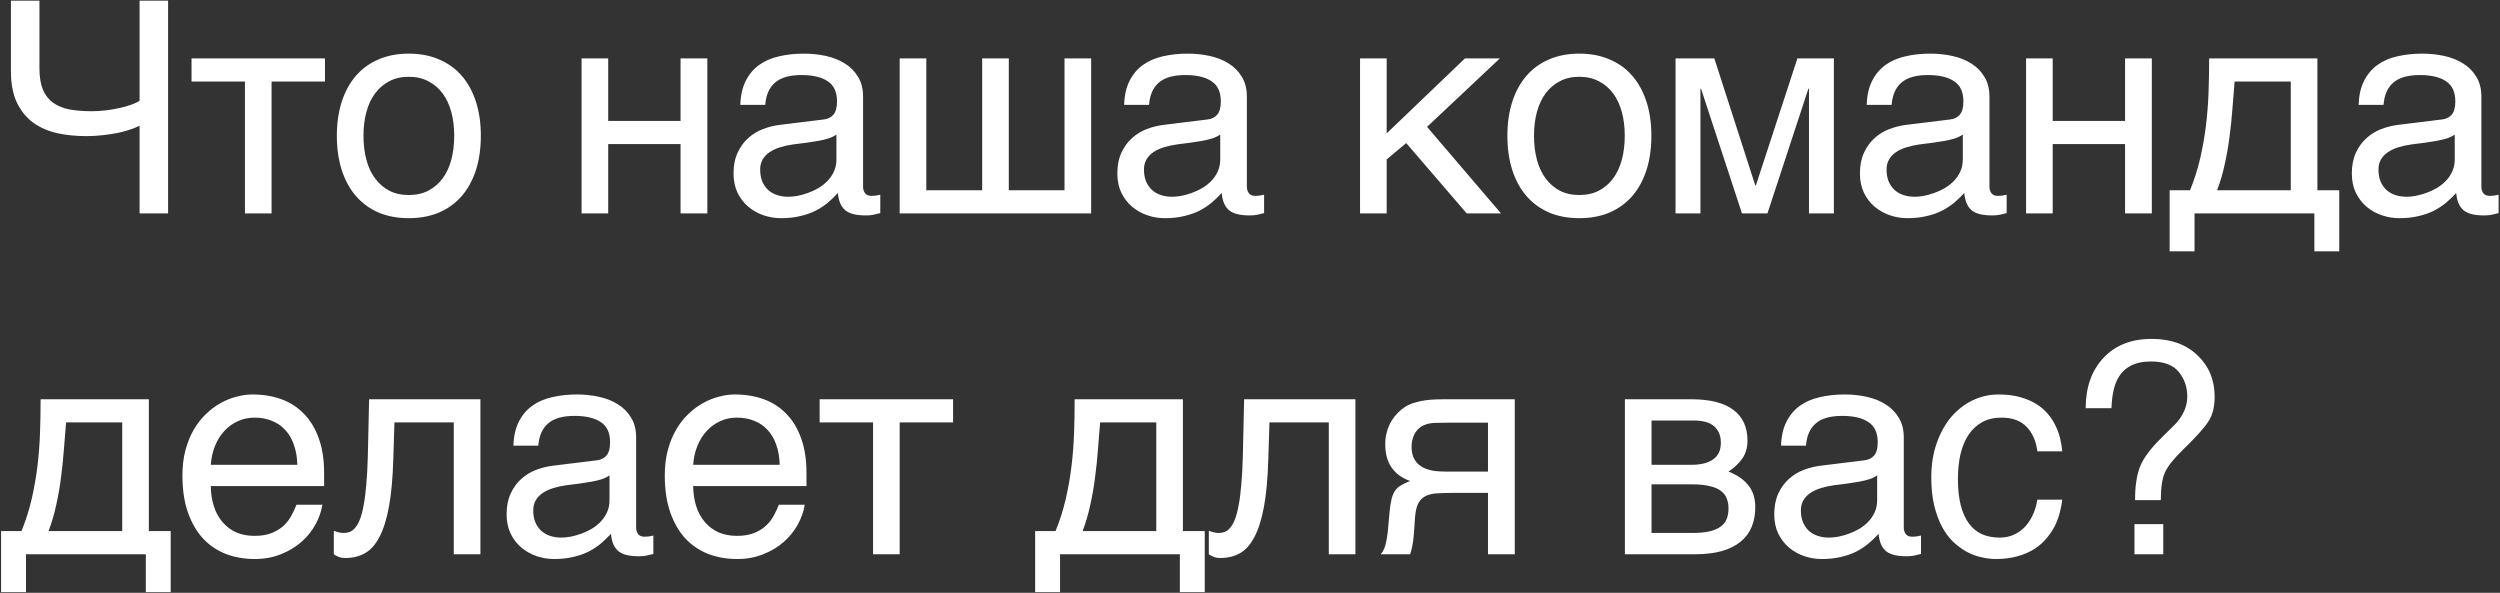 <?xml version="1.0" encoding="UTF-8"?> <svg xmlns="http://www.w3.org/2000/svg" width="1687" height="400" viewBox="0 0 1687 400" fill="none"><rect x="0" y="0" width="1687" height="400" fill="#333333" stroke="none"/><path d="M94.191 84.82C92.303 85.797 90.057 86.708 87.453 87.555C84.914 88.401 82.082 89.15 78.957 89.801C75.832 90.387 72.512 90.875 68.996 91.266C65.481 91.656 61.867 91.852 58.156 91.852C51.32 91.852 44.842 91.201 38.723 89.898C32.603 88.531 27.199 86.188 22.512 82.867C17.889 79.482 14.211 74.99 11.477 69.391C8.742 63.727 7.375 56.598 7.375 48.004V0.445H26.613V45.953C26.613 51.878 27.395 56.728 28.957 60.504C30.585 64.28 32.896 67.242 35.891 69.391C38.95 71.539 42.661 73.037 47.023 73.883C51.385 74.664 56.366 75.055 61.965 75.055C65.09 75.055 68.247 74.859 71.438 74.469C74.693 74.078 77.753 73.557 80.617 72.906C83.547 72.255 86.184 71.507 88.527 70.66C90.936 69.814 92.824 68.935 94.191 68.023V0.445H113.43V144H94.191V84.82ZM165.289 55.035H129.254V39.41H219.293V55.035H183.258V144H165.289V55.035ZM306.504 91.559C306.504 85.764 305.853 80.458 304.551 75.641C303.249 70.758 301.296 66.559 298.691 63.043C296.087 59.527 292.865 56.793 289.023 54.84C285.247 52.822 280.853 51.812 275.84 51.812C270.827 51.812 266.432 52.822 262.656 54.84C258.88 56.793 255.69 59.527 253.086 63.043C250.482 66.559 248.529 70.758 247.227 75.641C245.924 80.458 245.273 85.764 245.273 91.559C245.273 97.418 245.924 102.822 247.227 107.77C248.529 112.652 250.482 116.852 253.086 120.367C255.69 123.883 258.88 126.65 262.656 128.668C266.432 130.621 270.827 131.598 275.84 131.598C280.853 131.598 285.247 130.621 289.023 128.668C292.865 126.65 296.087 123.883 298.691 120.367C301.296 116.852 303.249 112.652 304.551 107.77C305.853 102.822 306.504 97.418 306.504 91.559ZM324.473 91.559C324.473 100.152 323.366 107.9 321.152 114.801C318.939 121.637 315.749 127.464 311.582 132.281C307.415 137.099 302.305 140.81 296.25 143.414C290.26 145.953 283.457 147.223 275.84 147.223C268.223 147.223 261.419 145.953 255.43 143.414C249.44 140.81 244.362 137.099 240.195 132.281C236.029 127.464 232.839 121.637 230.625 114.801C228.411 107.9 227.305 100.152 227.305 91.559C227.305 83.095 228.411 75.445 230.625 68.609C232.839 61.773 236.029 55.947 240.195 51.129C244.362 46.311 249.44 42.633 255.43 40.094C261.419 37.49 268.223 36.188 275.84 36.188C283.457 36.188 290.26 37.49 296.25 40.094C302.305 42.633 307.415 46.311 311.582 51.129C315.749 55.947 318.939 61.773 321.152 68.609C323.366 75.445 324.473 83.095 324.473 91.559ZM392.449 39.41H410.418V81.598H459.246V39.41H477.312V144H459.246V97.223H410.418V144H392.449V39.41ZM499.582 70.758C499.777 64.378 500.982 59.007 503.195 54.645C505.409 50.217 508.404 46.637 512.18 43.902C515.956 41.168 520.415 39.215 525.559 38.043C530.767 36.806 536.431 36.188 542.551 36.188C547.629 36.188 552.544 36.708 557.297 37.75C562.115 38.792 566.379 40.484 570.09 42.828C573.801 45.107 576.763 48.102 578.977 51.812C581.255 55.458 582.395 59.918 582.395 65.191V126.031C582.395 127.724 582.85 129.189 583.762 130.426C584.673 131.598 586.138 132.184 588.156 132.184C589.068 132.184 590.012 132.118 590.988 131.988C591.965 131.793 592.974 131.598 594.016 131.402V143.805C592.518 144.195 591.021 144.553 589.523 144.879C588.091 145.204 586.366 145.367 584.348 145.367C581.223 145.367 578.521 145.107 576.242 144.586C574.029 144.065 572.141 143.219 570.578 142.047C569.081 140.81 567.909 139.247 567.062 137.359C566.216 135.406 565.663 133.03 565.402 130.23C563.189 132.639 560.845 134.885 558.371 136.969C555.897 138.987 553.13 140.777 550.07 142.34C547.01 143.837 543.592 145.009 539.816 145.855C536.04 146.767 531.776 147.223 527.023 147.223C522.987 147.223 519.048 146.572 515.207 145.27C511.431 143.967 508.013 142.047 504.953 139.508C501.958 136.969 499.549 133.844 497.727 130.133C495.904 126.357 494.992 121.995 494.992 117.047C494.992 111.643 495.904 106.988 497.727 103.082C499.549 99.111 501.926 95.823 504.855 93.219C507.785 90.549 511.138 88.499 514.914 87.066C518.69 85.634 522.531 84.69 526.438 84.234L555.832 80.621C558.632 80.296 560.812 79.221 562.375 77.398C564.003 75.51 564.816 72.516 564.816 68.414C564.816 62.099 562.733 57.574 558.566 54.84C554.465 52.04 548.54 50.641 540.793 50.641C532.85 50.641 526.926 52.333 523.02 55.719C519.113 59.039 516.9 64.052 516.379 70.758H499.582ZM564.426 90.777C562.993 91.819 561.203 92.698 559.055 93.414C556.971 94.065 554.66 94.618 552.121 95.074C549.582 95.53 546.88 95.953 544.016 96.344C541.151 96.669 538.286 97.027 535.422 97.418C532.167 97.874 529.172 98.525 526.438 99.371C523.703 100.217 521.327 101.324 519.309 102.691C517.29 104.059 515.728 105.719 514.621 107.672C513.514 109.56 512.961 111.806 512.961 114.41C512.961 117.405 513.417 120.042 514.328 122.32C515.305 124.599 516.607 126.52 518.234 128.082C519.927 129.645 521.945 130.816 524.289 131.598C526.633 132.379 529.204 132.77 532.004 132.77C533.762 132.77 535.78 132.574 538.059 132.184C540.337 131.728 542.681 131.077 545.09 130.23C547.499 129.384 549.842 128.31 552.121 127.008C554.465 125.641 556.548 124.013 558.371 122.125C560.194 120.237 561.659 118.089 562.766 115.68C563.872 113.271 564.426 110.569 564.426 107.574V90.777ZM607.105 39.41H625.074V128.375H662.77V39.41H680.738V128.375H718.336V39.41H736.305V144H607.105V39.41ZM758.574 70.758C758.77 64.378 759.974 59.007 762.188 54.645C764.401 50.217 767.396 46.637 771.172 43.902C774.948 41.168 779.408 39.215 784.551 38.043C789.759 36.806 795.423 36.188 801.543 36.188C806.621 36.188 811.536 36.708 816.289 37.75C821.107 38.792 825.371 40.484 829.082 42.828C832.793 45.107 835.755 48.102 837.969 51.812C840.247 55.458 841.387 59.918 841.387 65.191V126.031C841.387 127.724 841.842 129.189 842.754 130.426C843.665 131.598 845.13 132.184 847.148 132.184C848.06 132.184 849.004 132.118 849.98 131.988C850.957 131.793 851.966 131.598 853.008 131.402V143.805C851.51 144.195 850.013 144.553 848.516 144.879C847.083 145.204 845.358 145.367 843.34 145.367C840.215 145.367 837.513 145.107 835.234 144.586C833.021 144.065 831.133 143.219 829.57 142.047C828.073 140.81 826.901 139.247 826.055 137.359C825.208 135.406 824.655 133.03 824.395 130.23C822.181 132.639 819.837 134.885 817.363 136.969C814.889 138.987 812.122 140.777 809.062 142.34C806.003 143.837 802.585 145.009 798.809 145.855C795.033 146.767 790.768 147.223 786.016 147.223C781.979 147.223 778.04 146.572 774.199 145.27C770.423 143.967 767.005 142.047 763.945 139.508C760.951 136.969 758.542 133.844 756.719 130.133C754.896 126.357 753.984 121.995 753.984 117.047C753.984 111.643 754.896 106.988 756.719 103.082C758.542 99.111 760.918 95.823 763.848 93.219C766.777 90.549 770.13 88.499 773.906 87.066C777.682 85.634 781.523 84.69 785.43 84.234L814.824 80.621C817.624 80.296 819.805 79.221 821.367 77.398C822.995 75.51 823.809 72.516 823.809 68.414C823.809 62.099 821.725 57.574 817.559 54.84C813.457 52.04 807.533 50.641 799.785 50.641C791.842 50.641 785.918 52.333 782.012 55.719C778.105 59.039 775.892 64.052 775.371 70.758H758.574ZM823.418 90.777C821.986 91.819 820.195 92.698 818.047 93.414C815.964 94.065 813.652 94.618 811.113 95.074C808.574 95.53 805.872 95.953 803.008 96.344C800.143 96.669 797.279 97.027 794.414 97.418C791.159 97.874 788.164 98.525 785.43 99.371C782.695 100.217 780.319 101.324 778.301 102.691C776.283 104.059 774.72 105.719 773.613 107.672C772.507 109.56 771.953 111.806 771.953 114.41C771.953 117.405 772.409 120.042 773.32 122.32C774.297 124.599 775.599 126.52 777.227 128.082C778.919 129.645 780.938 130.816 783.281 131.598C785.625 132.379 788.197 132.77 790.996 132.77C792.754 132.77 794.772 132.574 797.051 132.184C799.329 131.728 801.673 131.077 804.082 130.23C806.491 129.384 808.835 128.31 811.113 127.008C813.457 125.641 815.54 124.013 817.363 122.125C819.186 120.237 820.651 118.089 821.758 115.68C822.865 113.271 823.418 110.569 823.418 107.574V90.777ZM917.762 39.41H935.73V89.996L988.562 39.41H1012.1L962.977 85.602L1012.88 144H989.734L948.914 96.539L935.73 107.574V144H917.762V39.41ZM1096.38 91.559C1096.38 85.764 1095.73 80.458 1094.43 75.641C1093.12 70.758 1091.17 66.559 1088.57 63.043C1085.96 59.527 1082.74 56.793 1078.9 54.84C1075.12 52.822 1070.73 51.812 1065.71 51.812C1060.7 51.812 1056.31 52.822 1052.53 54.84C1048.76 56.793 1045.57 59.527 1042.96 63.043C1040.36 66.559 1038.4 70.758 1037.1 75.641C1035.8 80.458 1035.15 85.764 1035.15 91.559C1035.15 97.418 1035.8 102.822 1037.1 107.77C1038.4 112.652 1040.36 116.852 1042.96 120.367C1045.57 123.883 1048.76 126.65 1052.53 128.668C1056.31 130.621 1060.7 131.598 1065.71 131.598C1070.73 131.598 1075.12 130.621 1078.9 128.668C1082.74 126.65 1085.96 123.883 1088.57 120.367C1091.17 116.852 1093.12 112.652 1094.43 107.77C1095.73 102.822 1096.38 97.418 1096.38 91.559ZM1114.35 91.559C1114.35 100.152 1113.24 107.9 1111.03 114.801C1108.81 121.637 1105.62 127.464 1101.46 132.281C1097.29 137.099 1092.18 140.81 1086.12 143.414C1080.14 145.953 1073.33 147.223 1065.71 147.223C1058.1 147.223 1051.29 145.953 1045.3 143.414C1039.32 140.81 1034.24 137.099 1030.07 132.281C1025.9 127.464 1022.71 121.637 1020.5 114.801C1018.29 107.9 1017.18 100.152 1017.18 91.559C1017.18 83.095 1018.29 75.445 1020.5 68.609C1022.71 61.773 1025.9 55.947 1030.07 51.129C1034.24 46.311 1039.32 42.633 1045.3 40.094C1051.29 37.49 1058.1 36.188 1065.71 36.188C1073.33 36.188 1080.14 37.49 1086.12 40.094C1092.18 42.633 1097.29 46.311 1101.46 51.129C1105.62 55.947 1108.81 61.773 1111.03 68.609C1113.24 75.445 1114.35 83.095 1114.35 91.559ZM1130.66 39.41H1156.83L1184.47 125.152H1184.86L1212.89 39.41H1237.5V144H1220.7V59.82H1220.31L1192.67 144H1175.48L1147.85 59.82H1147.46V144H1130.66V39.41ZM1259.67 70.758C1259.86 64.378 1261.07 59.007 1263.28 54.645C1265.49 50.217 1268.49 46.637 1272.27 43.902C1276.04 41.168 1280.5 39.215 1285.64 38.043C1290.85 36.806 1296.52 36.188 1302.64 36.188C1307.71 36.188 1312.63 36.708 1317.38 37.75C1322.2 38.792 1326.46 40.484 1330.18 42.828C1333.89 45.107 1336.85 48.102 1339.06 51.812C1341.34 55.458 1342.48 59.918 1342.48 65.191V126.031C1342.48 127.724 1342.94 129.189 1343.85 130.426C1344.76 131.598 1346.22 132.184 1348.24 132.184C1349.15 132.184 1350.1 132.118 1351.07 131.988C1352.05 131.793 1353.06 131.598 1354.1 131.402V143.805C1352.6 144.195 1351.11 144.553 1349.61 144.879C1348.18 145.204 1346.45 145.367 1344.43 145.367C1341.31 145.367 1338.61 145.107 1336.33 144.586C1334.11 144.065 1332.23 143.219 1330.66 142.047C1329.17 140.81 1327.99 139.247 1327.15 137.359C1326.3 135.406 1325.75 133.03 1325.49 130.23C1323.27 132.639 1320.93 134.885 1318.46 136.969C1315.98 138.987 1313.22 140.777 1310.16 142.34C1307.1 143.837 1303.68 145.009 1299.9 145.855C1296.13 146.767 1291.86 147.223 1287.11 147.223C1283.07 147.223 1279.13 146.572 1275.29 145.27C1271.52 143.967 1268.1 142.047 1265.04 139.508C1262.04 136.969 1259.64 133.844 1257.81 130.133C1255.99 126.357 1255.08 121.995 1255.08 117.047C1255.08 111.643 1255.99 106.988 1257.81 103.082C1259.64 99.111 1262.01 95.823 1264.94 93.219C1267.87 90.549 1271.22 88.499 1275 87.066C1278.78 85.634 1282.62 84.69 1286.52 84.234L1315.92 80.621C1318.72 80.296 1320.9 79.221 1322.46 77.398C1324.09 75.51 1324.9 72.516 1324.9 68.414C1324.9 62.099 1322.82 57.574 1318.65 54.84C1314.55 52.04 1308.63 50.641 1300.88 50.641C1292.94 50.641 1287.01 52.333 1283.11 55.719C1279.2 59.039 1276.99 64.052 1276.46 70.758H1259.67ZM1324.51 90.777C1323.08 91.819 1321.29 92.698 1319.14 93.414C1317.06 94.065 1314.75 94.618 1312.21 95.074C1309.67 95.53 1306.97 95.953 1304.1 96.344C1301.24 96.669 1298.37 97.027 1295.51 97.418C1292.25 97.874 1289.26 98.525 1286.52 99.371C1283.79 100.217 1281.41 101.324 1279.39 102.691C1277.38 104.059 1275.81 105.719 1274.71 107.672C1273.6 109.56 1273.05 111.806 1273.05 114.41C1273.05 117.405 1273.5 120.042 1274.41 122.32C1275.39 124.599 1276.69 126.52 1278.32 128.082C1280.01 129.645 1282.03 130.816 1284.38 131.598C1286.72 132.379 1289.29 132.77 1292.09 132.77C1293.85 132.77 1295.87 132.574 1298.14 132.184C1300.42 131.728 1302.77 131.077 1305.18 130.23C1307.58 129.384 1309.93 128.31 1312.21 127.008C1314.55 125.641 1316.63 124.013 1318.46 122.125C1320.28 120.237 1321.74 118.089 1322.85 115.68C1323.96 113.271 1324.51 110.569 1324.51 107.574V90.777ZM1367.19 39.41H1385.16V81.598H1433.99V39.41H1452.05V144H1433.99V97.223H1385.16V144H1367.19V39.41ZM1561.73 144H1480.87V169.586H1464.07V128.375H1477.84C1480.7 121.344 1482.98 114.182 1484.68 106.891C1486.37 99.534 1487.67 92.144 1488.58 84.723C1489.49 77.236 1490.08 69.716 1490.34 62.164C1490.6 54.612 1490.73 47.027 1490.73 39.41H1563.78V128.375H1578.52V169.586H1561.73V144ZM1545.81 128.375V55.035H1507.92C1507.46 60.96 1506.97 67.047 1506.45 73.297C1506 79.547 1505.35 85.829 1504.5 92.144C1503.72 98.394 1502.64 104.579 1501.28 110.699C1499.98 116.819 1498.25 122.711 1496.1 128.375H1545.81ZM1591.61 70.758C1591.81 64.378 1593.01 59.007 1595.23 54.645C1597.44 50.217 1600.43 46.637 1604.21 43.902C1607.99 41.168 1612.45 39.215 1617.59 38.043C1622.8 36.806 1628.46 36.188 1634.58 36.188C1639.66 36.188 1644.58 36.708 1649.33 37.75C1654.15 38.792 1658.41 40.484 1662.12 42.828C1665.83 45.107 1668.79 48.102 1671.01 51.812C1673.29 55.458 1674.43 59.918 1674.43 65.191V126.031C1674.43 127.724 1674.88 129.189 1675.79 130.426C1676.7 131.598 1678.17 132.184 1680.19 132.184C1681.1 132.184 1682.04 132.118 1683.02 131.988C1684 131.793 1685.01 131.598 1686.05 131.402V143.805C1684.55 144.195 1683.05 144.553 1681.55 144.879C1680.12 145.204 1678.4 145.367 1676.38 145.367C1673.25 145.367 1670.55 145.107 1668.27 144.586C1666.06 144.065 1664.17 143.219 1662.61 142.047C1661.11 140.81 1659.94 139.247 1659.09 137.359C1658.25 135.406 1657.69 133.03 1657.43 130.23C1655.22 132.639 1652.88 134.885 1650.4 136.969C1647.93 138.987 1645.16 140.777 1642.1 142.34C1639.04 143.837 1635.62 145.009 1631.85 145.855C1628.07 146.767 1623.81 147.223 1619.05 147.223C1615.02 147.223 1611.08 146.572 1607.24 145.27C1603.46 143.967 1600.04 142.047 1596.98 139.508C1593.99 136.969 1591.58 133.844 1589.76 130.133C1587.93 126.357 1587.02 121.995 1587.02 117.047C1587.02 111.643 1587.93 106.988 1589.76 103.082C1591.58 99.111 1593.96 95.823 1596.89 93.219C1599.82 90.549 1603.17 88.499 1606.95 87.066C1610.72 85.634 1614.56 84.69 1618.47 84.234L1647.86 80.621C1650.66 80.296 1652.84 79.221 1654.41 77.398C1656.03 75.51 1656.85 72.516 1656.85 68.414C1656.85 62.099 1654.76 57.574 1650.6 54.84C1646.5 52.04 1640.57 50.641 1632.82 50.641C1624.88 50.641 1618.96 52.333 1615.05 55.719C1611.14 59.039 1608.93 64.052 1608.41 70.758H1591.61ZM1656.46 90.777C1655.02 91.819 1653.23 92.698 1651.09 93.414C1649 94.065 1646.69 94.618 1644.15 95.074C1641.61 95.53 1638.91 95.953 1636.05 96.344C1633.18 96.669 1630.32 97.027 1627.45 97.418C1624.2 97.874 1621.2 98.525 1618.47 99.371C1615.73 100.217 1613.36 101.324 1611.34 102.691C1609.32 104.059 1607.76 105.719 1606.65 107.672C1605.55 109.56 1604.99 111.806 1604.99 114.41C1604.99 117.405 1605.45 120.042 1606.36 122.32C1607.34 124.599 1608.64 126.52 1610.27 128.082C1611.96 129.645 1613.98 130.816 1616.32 131.598C1618.66 132.379 1621.24 132.77 1624.04 132.77C1625.79 132.77 1627.81 132.574 1630.09 132.184C1632.37 131.728 1634.71 131.077 1637.12 130.23C1639.53 129.384 1641.87 128.31 1644.15 127.008C1646.5 125.641 1648.58 124.013 1650.4 122.125C1652.23 120.237 1653.69 118.089 1654.8 115.68C1655.9 113.271 1656.46 110.569 1656.46 107.574V90.777ZM98.391 374H17.531V399.586H0.734V358.375H14.504C17.369 351.344 19.647 344.182 21.34 336.891C23.033 329.534 24.335 322.145 25.246 314.723C26.158 307.236 26.744 299.716 27.004 292.164C27.264 284.612 27.395 277.027 27.395 269.41H100.441V358.375H115.188V399.586H98.391V374ZM82.473 358.375V285.035H44.582C44.126 290.96 43.638 297.047 43.117 303.297C42.661 309.547 42.01 315.829 41.164 322.145C40.383 328.395 39.309 334.579 37.941 340.699C36.639 346.819 34.914 352.711 32.766 358.375H82.473ZM217.535 340.602C216.819 345.159 215.257 349.618 212.848 353.98C210.439 358.342 207.281 362.249 203.375 365.699C199.469 369.15 194.846 371.917 189.508 374C184.234 376.148 178.375 377.223 171.93 377.223C164.898 377.223 158.388 376.083 152.398 373.805C146.474 371.461 141.331 367.978 136.969 363.355C132.672 358.668 129.286 352.809 126.812 345.777C124.339 338.746 123.102 330.478 123.102 320.973C123.102 314.592 123.785 308.831 125.152 303.688C126.585 298.479 128.473 293.857 130.816 289.82C133.225 285.719 135.992 282.203 139.117 279.273C142.242 276.279 145.53 273.837 148.98 271.949C152.496 269.996 156.077 268.564 159.723 267.652C163.368 266.676 166.884 266.188 170.27 266.188C177.431 266.188 183.974 267.262 189.898 269.41C195.823 271.559 200.901 274.846 205.133 279.273C209.43 283.635 212.75 289.137 215.094 295.777C217.503 302.353 218.707 310.1 218.707 319.02V328.004H142.242C142.307 333.082 143.023 337.704 144.391 341.871C145.758 345.973 147.711 349.488 150.25 352.418C152.789 355.348 155.849 357.626 159.43 359.254C163.076 360.816 167.177 361.598 171.734 361.598C176.357 361.598 180.263 360.947 183.453 359.645C186.643 358.342 189.312 356.682 191.461 354.664C193.609 352.646 195.335 350.4 196.637 347.926C198.004 345.452 199.143 343.01 200.055 340.602H217.535ZM200.641 313.648C200.51 308.57 199.729 304.046 198.297 300.074C196.93 296.103 194.977 292.783 192.438 290.113C189.964 287.379 186.969 285.328 183.453 283.961C179.938 282.529 176.031 281.812 171.734 281.812C167.633 281.812 163.857 282.626 160.406 284.254C156.956 285.816 153.928 288.03 151.324 290.895C148.72 293.694 146.637 297.047 145.074 300.953C143.512 304.794 142.568 309.026 142.242 313.648H200.641ZM306.211 285.035H266.172L265.391 310.133C265 322.828 264.023 333.44 262.461 341.969C260.898 350.432 258.75 357.236 256.016 362.379C253.346 367.522 250.091 371.168 246.25 373.316C242.409 375.465 238.014 376.539 233.066 376.539C231.243 376.539 229.648 376.246 228.281 375.66C226.979 375.139 225.97 374.586 225.254 374V358.18C227.793 359.156 230.039 359.645 231.992 359.645C233.359 359.645 234.661 359.417 235.898 358.961C237.201 358.505 238.405 357.626 239.512 356.324C240.684 355.022 241.758 353.199 242.734 350.855C243.711 348.447 244.557 345.322 245.273 341.48C246.055 337.639 246.673 332.984 247.129 327.516C247.65 322.047 248.008 315.536 248.203 307.984L249.082 269.41H324.18V374H306.211V285.035ZM346.449 300.758C346.645 294.378 347.849 289.007 350.062 284.645C352.276 280.217 355.271 276.637 359.047 273.902C362.823 271.168 367.283 269.215 372.426 268.043C377.634 266.806 383.298 266.188 389.418 266.188C394.496 266.188 399.411 266.708 404.164 267.75C408.982 268.792 413.246 270.484 416.957 272.828C420.668 275.107 423.63 278.102 425.844 281.812C428.122 285.458 429.262 289.918 429.262 295.191V356.031C429.262 357.724 429.717 359.189 430.629 360.426C431.54 361.598 433.005 362.184 435.023 362.184C435.935 362.184 436.879 362.118 437.855 361.988C438.832 361.793 439.841 361.598 440.883 361.402V373.805C439.385 374.195 437.888 374.553 436.391 374.879C434.958 375.204 433.233 375.367 431.215 375.367C428.09 375.367 425.388 375.107 423.109 374.586C420.896 374.065 419.008 373.219 417.445 372.047C415.948 370.81 414.776 369.247 413.93 367.359C413.083 365.406 412.53 363.03 412.27 360.23C410.056 362.639 407.712 364.885 405.238 366.969C402.764 368.987 399.997 370.777 396.938 372.34C393.878 373.837 390.46 375.009 386.684 375.855C382.908 376.767 378.643 377.223 373.891 377.223C369.854 377.223 365.915 376.572 362.074 375.27C358.298 373.967 354.88 372.047 351.82 369.508C348.826 366.969 346.417 363.844 344.594 360.133C342.771 356.357 341.859 351.995 341.859 347.047C341.859 341.643 342.771 336.988 344.594 333.082C346.417 329.111 348.793 325.823 351.723 323.219C354.652 320.549 358.005 318.499 361.781 317.066C365.557 315.634 369.398 314.69 373.305 314.234L402.699 310.621C405.499 310.296 407.68 309.221 409.242 307.398C410.87 305.51 411.684 302.516 411.684 298.414C411.684 292.099 409.6 287.574 405.434 284.84C401.332 282.04 395.408 280.641 387.66 280.641C379.717 280.641 373.793 282.333 369.887 285.719C365.98 289.039 363.767 294.052 363.246 300.758H346.449ZM411.293 320.777C409.861 321.819 408.07 322.698 405.922 323.414C403.839 324.065 401.527 324.618 398.988 325.074C396.449 325.53 393.747 325.953 390.883 326.344C388.018 326.669 385.154 327.027 382.289 327.418C379.034 327.874 376.039 328.525 373.305 329.371C370.57 330.217 368.194 331.324 366.176 332.691C364.158 334.059 362.595 335.719 361.488 337.672C360.382 339.56 359.828 341.806 359.828 344.41C359.828 347.405 360.284 350.042 361.195 352.32C362.172 354.599 363.474 356.52 365.102 358.082C366.794 359.645 368.812 360.816 371.156 361.598C373.5 362.379 376.072 362.77 378.871 362.77C380.629 362.77 382.647 362.574 384.926 362.184C387.204 361.728 389.548 361.077 391.957 360.23C394.366 359.384 396.71 358.31 398.988 357.008C401.332 355.641 403.415 354.013 405.238 352.125C407.061 350.237 408.526 348.089 409.633 345.68C410.74 343.271 411.293 340.569 411.293 337.574V320.777ZM543.035 340.602C542.319 345.159 540.757 349.618 538.348 353.98C535.939 358.342 532.781 362.249 528.875 365.699C524.969 369.15 520.346 371.917 515.008 374C509.734 376.148 503.875 377.223 497.43 377.223C490.398 377.223 483.888 376.083 477.898 373.805C471.974 371.461 466.831 367.978 462.469 363.355C458.172 358.668 454.786 352.809 452.312 345.777C449.839 338.746 448.602 330.478 448.602 320.973C448.602 314.592 449.285 308.831 450.652 303.688C452.085 298.479 453.973 293.857 456.316 289.82C458.725 285.719 461.492 282.203 464.617 279.273C467.742 276.279 471.03 273.837 474.48 271.949C477.996 269.996 481.577 268.564 485.223 267.652C488.868 266.676 492.384 266.188 495.77 266.188C502.931 266.188 509.474 267.262 515.398 269.41C521.323 271.559 526.401 274.846 530.633 279.273C534.93 283.635 538.25 289.137 540.594 295.777C543.003 302.353 544.207 310.1 544.207 319.02V328.004H467.742C467.807 333.082 468.523 337.704 469.891 341.871C471.258 345.973 473.211 349.488 475.75 352.418C478.289 355.348 481.349 357.626 484.93 359.254C488.576 360.816 492.677 361.598 497.234 361.598C501.857 361.598 505.763 360.947 508.953 359.645C512.143 358.342 514.812 356.682 516.961 354.664C519.109 352.646 520.835 350.4 522.137 347.926C523.504 345.452 524.643 343.01 525.555 340.602H543.035ZM526.141 313.648C526.01 308.57 525.229 304.046 523.797 300.074C522.43 296.103 520.477 292.783 517.938 290.113C515.464 287.379 512.469 285.328 508.953 283.961C505.438 282.529 501.531 281.812 497.234 281.812C493.133 281.812 489.357 282.626 485.906 284.254C482.456 285.816 479.428 288.03 476.824 290.895C474.22 293.694 472.137 297.047 470.574 300.953C469.012 304.794 468.068 309.026 467.742 313.648H526.141ZM589.133 285.035H553.098V269.41H643.137V285.035H607.102V374H589.133V285.035ZM796.172 374H715.312V399.586H698.516V358.375H712.285C715.15 351.344 717.428 344.182 719.121 336.891C720.814 329.534 722.116 322.145 723.027 314.723C723.939 307.236 724.525 299.716 724.785 292.164C725.046 284.612 725.176 277.027 725.176 269.41H798.223V358.375H812.969V399.586H796.172V374ZM780.254 358.375V285.035H742.363C741.908 290.96 741.419 297.047 740.898 303.297C740.443 309.547 739.792 315.829 738.945 322.145C738.164 328.395 737.09 334.579 735.723 340.699C734.421 346.819 732.695 352.711 730.547 358.375H780.254ZM896.664 285.035H856.625L855.844 310.133C855.453 322.828 854.477 333.44 852.914 341.969C851.352 350.432 849.203 357.236 846.469 362.379C843.799 367.522 840.544 371.168 836.703 373.316C832.862 375.465 828.467 376.539 823.52 376.539C821.697 376.539 820.102 376.246 818.734 375.66C817.432 375.139 816.423 374.586 815.707 374V358.18C818.246 359.156 820.492 359.645 822.445 359.645C823.812 359.645 825.115 359.417 826.352 358.961C827.654 358.505 828.858 357.626 829.965 356.324C831.137 355.022 832.211 353.199 833.188 350.855C834.164 348.447 835.01 345.322 835.727 341.48C836.508 337.639 837.126 332.984 837.582 327.516C838.103 322.047 838.461 315.536 838.656 307.984L839.535 269.41H914.633V374H896.664V285.035ZM1022.16 374H1004.09V332.594H980.945C976.779 332.594 973.133 332.691 970.008 332.887C966.948 333.017 964.344 333.603 962.195 334.645C960.047 335.686 958.354 337.314 957.117 339.527C955.945 341.741 955.197 344.898 954.871 349L954.09 360.23C954.025 360.556 953.96 361.207 953.895 362.184C953.829 363.16 953.699 364.332 953.504 365.699C953.309 367.001 953.048 368.401 952.723 369.898C952.397 371.396 952.007 372.763 951.551 374H931.727C932.182 373.414 932.605 372.828 932.996 372.242C933.452 371.591 933.875 370.712 934.266 369.605C934.721 368.499 935.112 367.066 935.438 365.309C935.828 363.551 936.186 361.305 936.512 358.57L937.684 345.191C938.074 341.676 938.53 338.811 939.051 336.598C939.637 334.384 940.418 332.561 941.395 331.129C942.436 329.632 943.771 328.427 945.398 327.516C947.026 326.539 949.077 325.562 951.551 324.586C940.353 320.549 934.754 312.281 934.754 299.781C934.754 296.656 935.145 293.792 935.926 291.188C936.707 288.518 937.716 286.142 938.953 284.059C940.255 281.975 941.688 280.152 943.25 278.59C944.878 276.962 946.505 275.628 948.133 274.586C950.151 273.284 952.365 272.307 954.773 271.656C957.182 270.94 959.591 270.419 962 270.094C964.474 269.768 966.883 269.573 969.227 269.508C971.57 269.443 973.719 269.41 975.672 269.41H1022.16V374ZM1004.09 285.23H976.746C974.402 285.23 972.384 285.263 970.691 285.328C968.999 285.328 967.501 285.393 966.199 285.523C964.962 285.654 963.823 285.882 962.781 286.207C961.74 286.533 960.665 286.988 959.559 287.574C957.28 288.876 955.522 290.797 954.285 293.336C953.113 295.875 952.527 298.577 952.527 301.441C952.527 304.241 952.951 306.617 953.797 308.57C954.643 310.458 955.75 312.021 957.117 313.258C958.549 314.495 960.112 315.471 961.805 316.188C963.562 316.839 965.32 317.327 967.078 317.652C968.901 317.913 970.659 318.076 972.352 318.141C974.044 318.206 975.509 318.238 976.746 318.238H1004.09V285.23ZM1096.48 269.41H1141.01C1153.77 269.41 1163.31 271.786 1169.62 276.539C1176.01 281.292 1179.2 288.193 1179.2 297.242C1179.2 302.06 1178.02 306.129 1175.68 309.449C1173.34 312.77 1170.24 315.699 1166.4 318.238C1171.94 320.322 1176.33 323.316 1179.59 327.223C1182.84 331.129 1184.47 336.174 1184.47 342.359C1184.47 347.242 1183.65 351.637 1182.03 355.543C1180.4 359.449 1177.93 362.77 1174.61 365.504C1171.29 368.238 1167.05 370.354 1161.91 371.852C1156.83 373.284 1150.81 374 1143.84 374H1096.48V269.41ZM1114.45 359.645H1141.79C1146.55 359.645 1150.48 359.286 1153.61 358.57C1156.8 357.789 1159.34 356.682 1161.23 355.25C1163.11 353.818 1164.45 352.092 1165.23 350.074C1166.01 348.056 1166.4 345.777 1166.4 343.238C1166.4 340.699 1166.01 338.421 1165.23 336.402C1164.45 334.319 1163.11 332.594 1161.23 331.227C1159.34 329.794 1156.8 328.72 1153.61 328.004C1150.48 327.223 1146.55 326.832 1141.79 326.832H1114.45V359.645ZM1114.45 313.648H1141.6C1147.65 313.648 1152.44 312.444 1155.95 310.035C1159.47 307.626 1161.23 303.883 1161.23 298.805C1161.23 295.94 1160.74 293.564 1159.76 291.676C1158.79 289.723 1157.48 288.16 1155.86 286.988C1154.23 285.816 1152.37 285.003 1150.29 284.547C1148.27 284.026 1146.19 283.766 1144.04 283.766H1114.45V313.648ZM1201.86 300.758C1202.05 294.378 1203.26 289.007 1205.47 284.645C1207.68 280.217 1210.68 276.637 1214.45 273.902C1218.23 271.168 1222.69 269.215 1227.83 268.043C1233.04 266.806 1238.7 266.188 1244.82 266.188C1249.9 266.188 1254.82 266.708 1259.57 267.75C1264.39 268.792 1268.65 270.484 1272.36 272.828C1276.07 275.107 1279.04 278.102 1281.25 281.812C1283.53 285.458 1284.67 289.918 1284.67 295.191V356.031C1284.67 357.724 1285.12 359.189 1286.04 360.426C1286.95 361.598 1288.41 362.184 1290.43 362.184C1291.34 362.184 1292.29 362.118 1293.26 361.988C1294.24 361.793 1295.25 361.598 1296.29 361.402V373.805C1294.79 374.195 1293.29 374.553 1291.8 374.879C1290.36 375.204 1288.64 375.367 1286.62 375.367C1283.5 375.367 1280.79 375.107 1278.52 374.586C1276.3 374.065 1274.41 373.219 1272.85 372.047C1271.35 370.81 1270.18 369.247 1269.34 367.359C1268.49 365.406 1267.94 363.03 1267.68 360.23C1265.46 362.639 1263.12 364.885 1260.64 366.969C1258.17 368.987 1255.4 370.777 1252.34 372.34C1249.28 373.837 1245.87 375.009 1242.09 375.855C1238.31 376.767 1234.05 377.223 1229.3 377.223C1225.26 377.223 1221.32 376.572 1217.48 375.27C1213.7 373.967 1210.29 372.047 1207.23 369.508C1204.23 366.969 1201.82 363.844 1200 360.133C1198.18 356.357 1197.27 351.995 1197.27 347.047C1197.27 341.643 1198.18 336.988 1200 333.082C1201.82 329.111 1204.2 325.823 1207.13 323.219C1210.06 320.549 1213.41 318.499 1217.19 317.066C1220.96 315.634 1224.8 314.69 1228.71 314.234L1258.11 310.621C1260.9 310.296 1263.09 309.221 1264.65 307.398C1266.28 305.51 1267.09 302.516 1267.09 298.414C1267.09 292.099 1265.01 287.574 1260.84 284.84C1256.74 282.04 1250.81 280.641 1243.07 280.641C1235.12 280.641 1229.2 282.333 1225.29 285.719C1221.39 289.039 1219.17 294.052 1218.65 300.758H1201.86ZM1266.7 320.777C1265.27 321.819 1263.48 322.698 1261.33 323.414C1259.24 324.065 1256.93 324.618 1254.39 325.074C1251.86 325.53 1249.15 325.953 1246.29 326.344C1243.42 326.669 1240.56 327.027 1237.7 327.418C1234.44 327.874 1231.45 328.525 1228.71 329.371C1225.98 330.217 1223.6 331.324 1221.58 332.691C1219.56 334.059 1218 335.719 1216.89 337.672C1215.79 339.56 1215.23 341.806 1215.23 344.41C1215.23 347.405 1215.69 350.042 1216.6 352.32C1217.58 354.599 1218.88 356.52 1220.51 358.082C1222.2 359.645 1224.22 360.816 1226.56 361.598C1228.91 362.379 1231.48 362.77 1234.28 362.77C1236.04 362.77 1238.05 362.574 1240.33 362.184C1242.61 361.728 1244.95 361.077 1247.36 360.23C1249.77 359.384 1252.12 358.31 1254.39 357.008C1256.74 355.641 1258.82 354.013 1260.64 352.125C1262.47 350.237 1263.93 348.089 1265.04 345.68C1266.15 343.271 1266.7 340.569 1266.7 337.574V320.777ZM1391.61 337.184C1391.35 339.723 1390.82 342.49 1390.04 345.484C1389.33 348.479 1388.25 351.474 1386.82 354.469C1385.39 357.398 1383.53 360.23 1381.25 362.965C1379.04 365.699 1376.31 368.141 1373.05 370.289C1369.86 372.372 1366.08 374.033 1361.72 375.27C1357.36 376.572 1352.38 377.223 1346.78 377.223C1343.72 377.223 1340.5 376.832 1337.11 376.051C1333.73 375.335 1330.41 374.098 1327.15 372.34C1323.96 370.582 1320.9 368.336 1317.97 365.602C1315.11 362.802 1312.57 359.352 1310.36 355.25C1308.21 351.148 1306.48 346.396 1305.18 340.992C1303.88 335.523 1303.23 329.273 1303.23 322.242C1303.23 313.583 1304.46 305.803 1306.94 298.902C1309.41 291.936 1312.7 286.044 1316.8 281.227C1320.97 276.409 1325.79 272.698 1331.25 270.094C1336.79 267.49 1342.58 266.188 1348.64 266.188C1354.11 266.188 1358.92 266.773 1363.09 267.945C1367.32 269.117 1371 270.68 1374.12 272.633C1377.25 274.586 1379.89 276.865 1382.04 279.469C1384.18 282.008 1385.91 284.71 1387.21 287.574C1388.58 290.374 1389.59 293.238 1390.24 296.168C1390.95 299.098 1391.41 301.897 1391.61 304.566H1374.81C1373.9 297.47 1371.42 291.904 1367.39 287.867C1363.42 283.831 1357.82 281.812 1350.59 281.812C1345.64 281.812 1341.31 282.822 1337.6 284.84C1333.96 286.858 1330.9 289.69 1328.42 293.336C1326.01 296.917 1324.19 301.279 1322.95 306.422C1321.78 311.5 1321.2 317.099 1321.2 323.219C1321.2 330.12 1321.85 336.077 1323.15 341.09C1324.45 346.038 1326.31 350.139 1328.71 353.395C1331.12 356.585 1334.05 358.961 1337.5 360.523C1341.02 362.021 1344.99 362.77 1349.42 362.77C1352.54 362.77 1355.51 362.216 1358.3 361.109C1361.1 359.938 1363.61 358.277 1365.82 356.129C1368.04 353.915 1369.93 351.214 1371.49 348.023C1373.05 344.833 1374.16 341.22 1374.81 337.184H1391.61ZM1440.34 353.688H1459.77V374H1440.34V353.688ZM1407.43 275.465C1407.43 261.402 1411.4 250.107 1419.34 241.578C1427.29 232.984 1438.19 228.688 1452.06 228.688C1464.88 228.688 1475.14 232.366 1482.82 239.723C1490.57 247.014 1494.44 256.357 1494.44 267.75C1494.44 274.651 1493.01 280.25 1490.14 284.547C1487.35 288.844 1481.65 295.159 1473.05 303.492C1466.8 309.547 1462.74 314.69 1460.85 318.922C1459.02 323.089 1458.11 329.273 1458.11 337.477H1440.73C1440.73 328.167 1441.84 320.68 1444.05 315.016C1446.26 309.286 1451.11 302.743 1458.6 295.387L1466.41 287.672C1468.76 285.458 1470.65 283.147 1472.08 280.738C1474.68 276.507 1475.98 272.112 1475.98 267.555C1475.98 261.174 1474.06 255.641 1470.22 250.953C1466.45 246.266 1460.16 243.922 1451.38 243.922C1440.5 243.922 1432.98 247.958 1428.82 256.031C1426.47 260.523 1425.14 267.001 1424.81 275.465H1407.43Z" fill="white"></path></svg> 